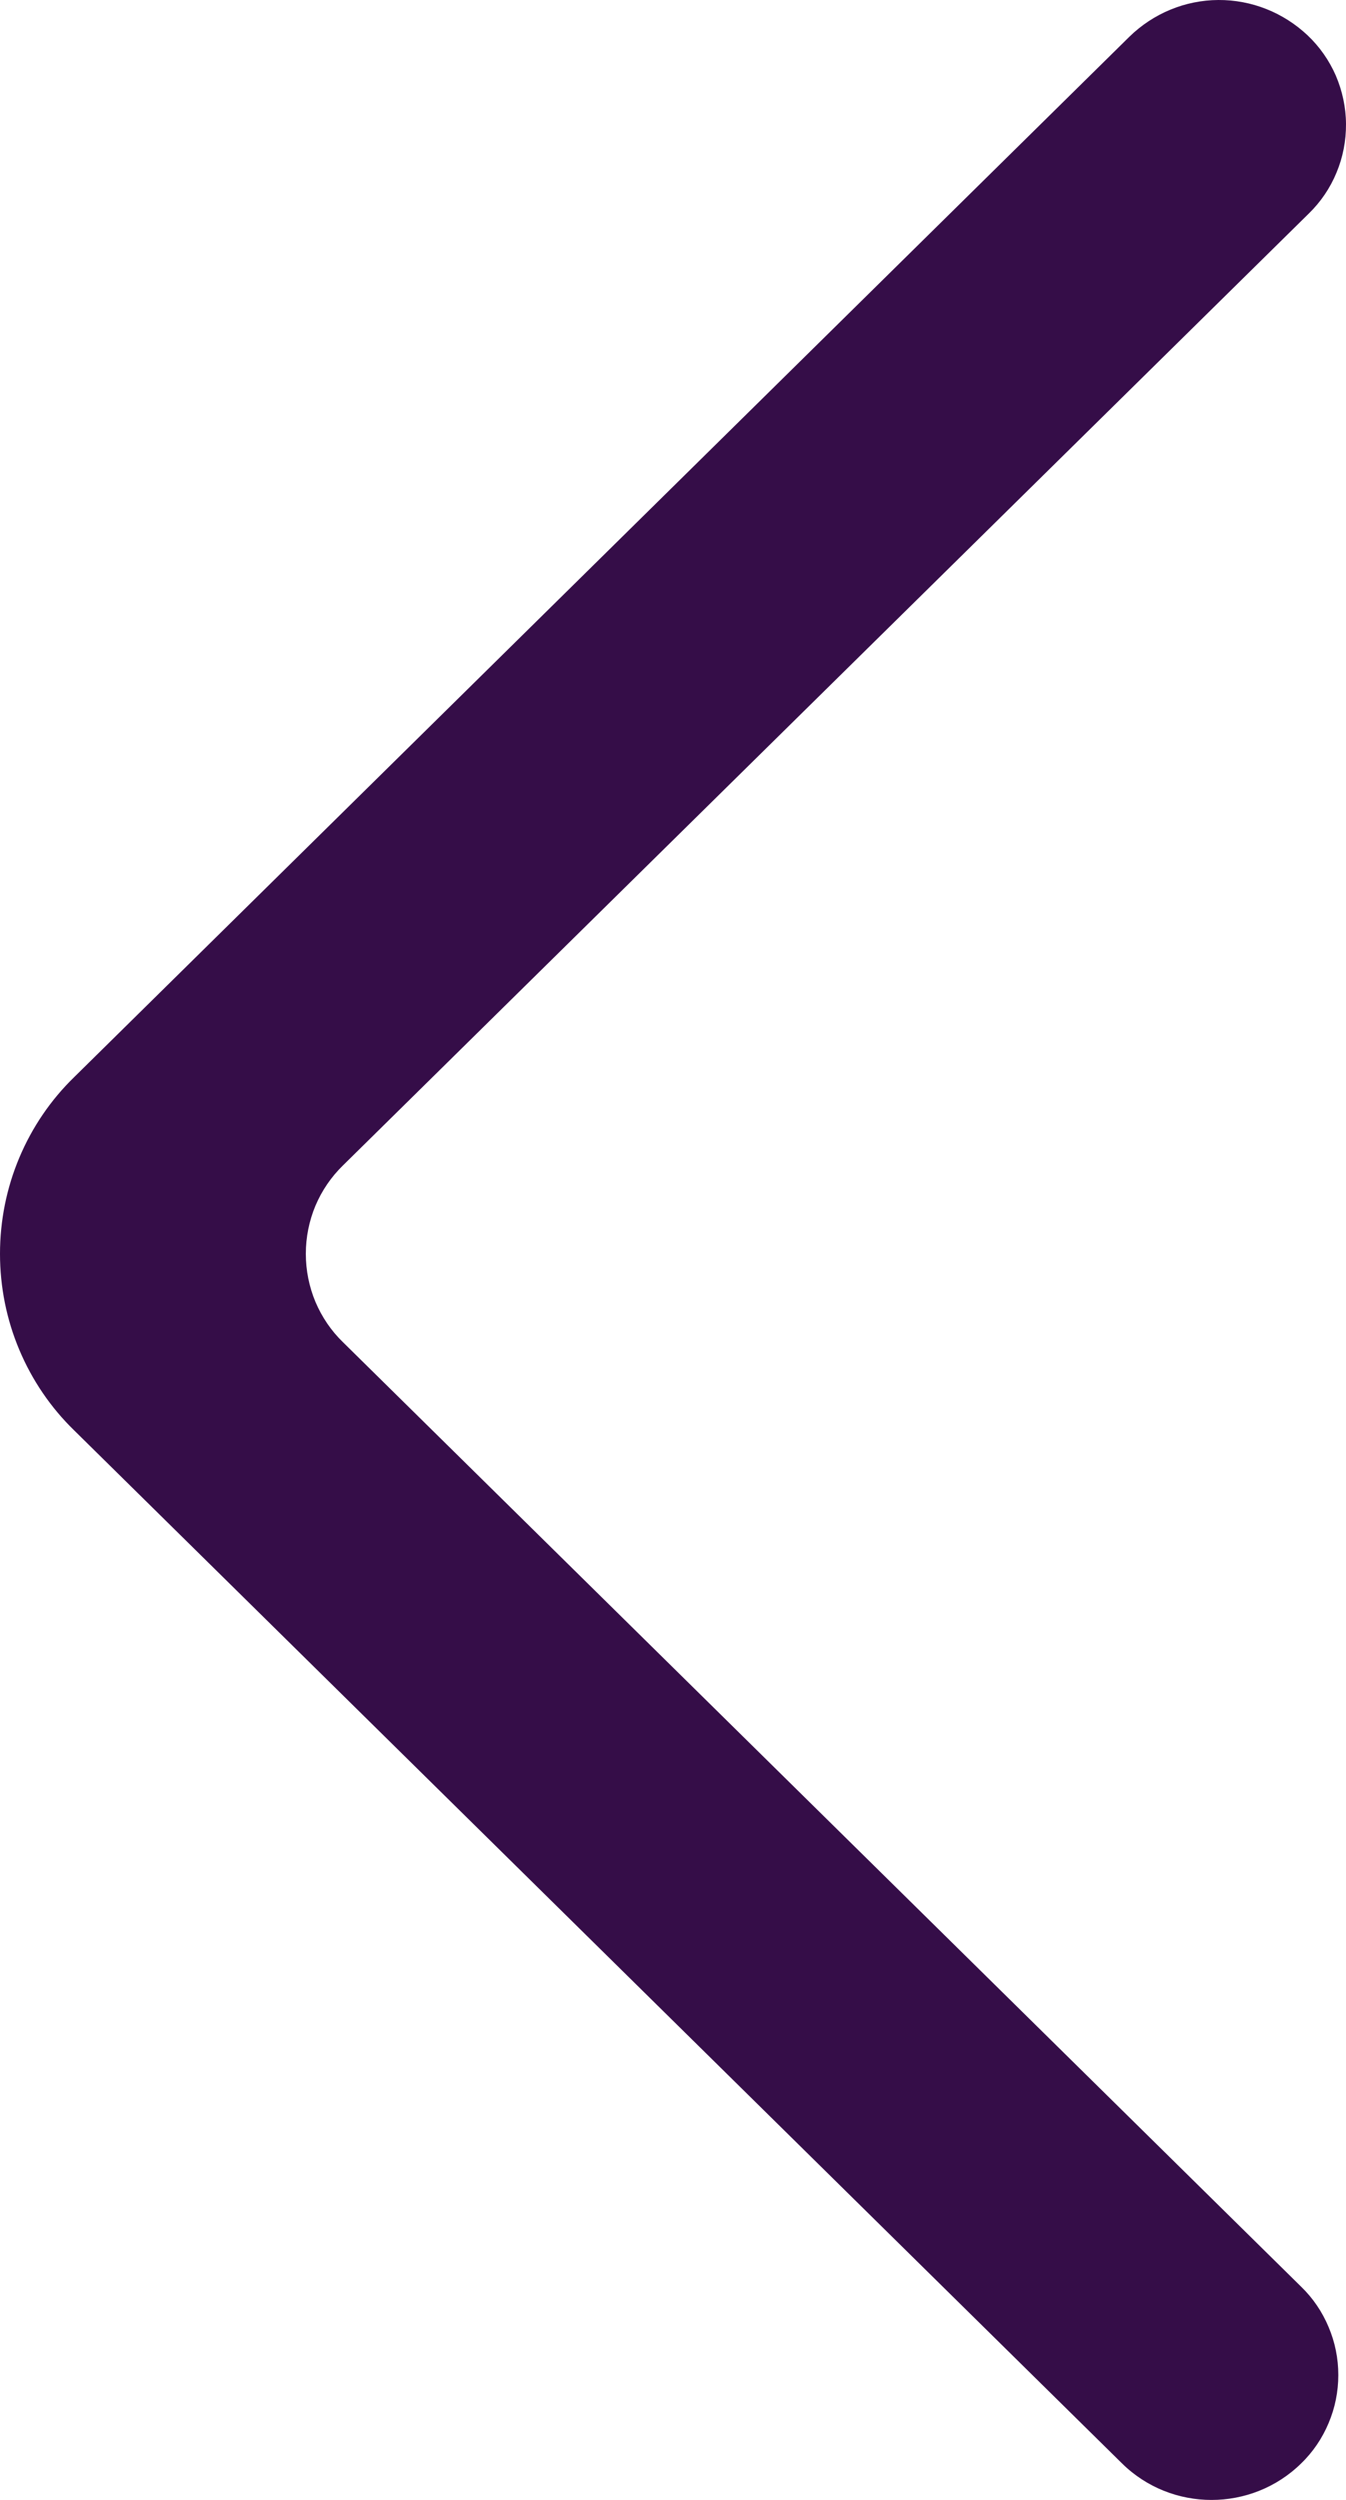 <svg width="14" height="26" viewBox="0 0 14 26" fill="none" xmlns="http://www.w3.org/2000/svg">
<path fill-rule="evenodd" clip-rule="evenodd" d="M13.534 25.62C13.018 26.127 12.184 26.127 11.67 25.62L0.772 14.877C0.528 14.64 0.334 14.355 0.201 14.039C0.068 13.724 -6.45779e-07 13.383 -6.45779e-07 13.04C-6.45779e-07 12.696 0.068 12.356 0.201 12.04C0.334 11.724 0.528 11.439 0.772 11.202L11.749 0.38C11.998 0.138 12.328 0.002 12.672 3.27179e-05C13.016 -0.002 13.347 0.129 13.6 0.367C13.725 0.485 13.825 0.628 13.894 0.786C13.962 0.945 13.999 1.117 14 1.29C14.001 1.464 13.968 1.636 13.901 1.796C13.835 1.956 13.737 2.1 13.614 2.22L3.567 12.121C3.445 12.24 3.348 12.382 3.281 12.54C3.215 12.698 3.181 12.868 3.181 13.04C3.181 13.212 3.215 13.382 3.281 13.54C3.348 13.698 3.445 13.841 3.567 13.959L13.534 23.783C13.656 23.901 13.753 24.044 13.819 24.202C13.886 24.36 13.92 24.529 13.92 24.701C13.92 24.873 13.886 25.043 13.819 25.201C13.753 25.359 13.656 25.502 13.534 25.62Z" fill="#350D48"/>
</svg>
